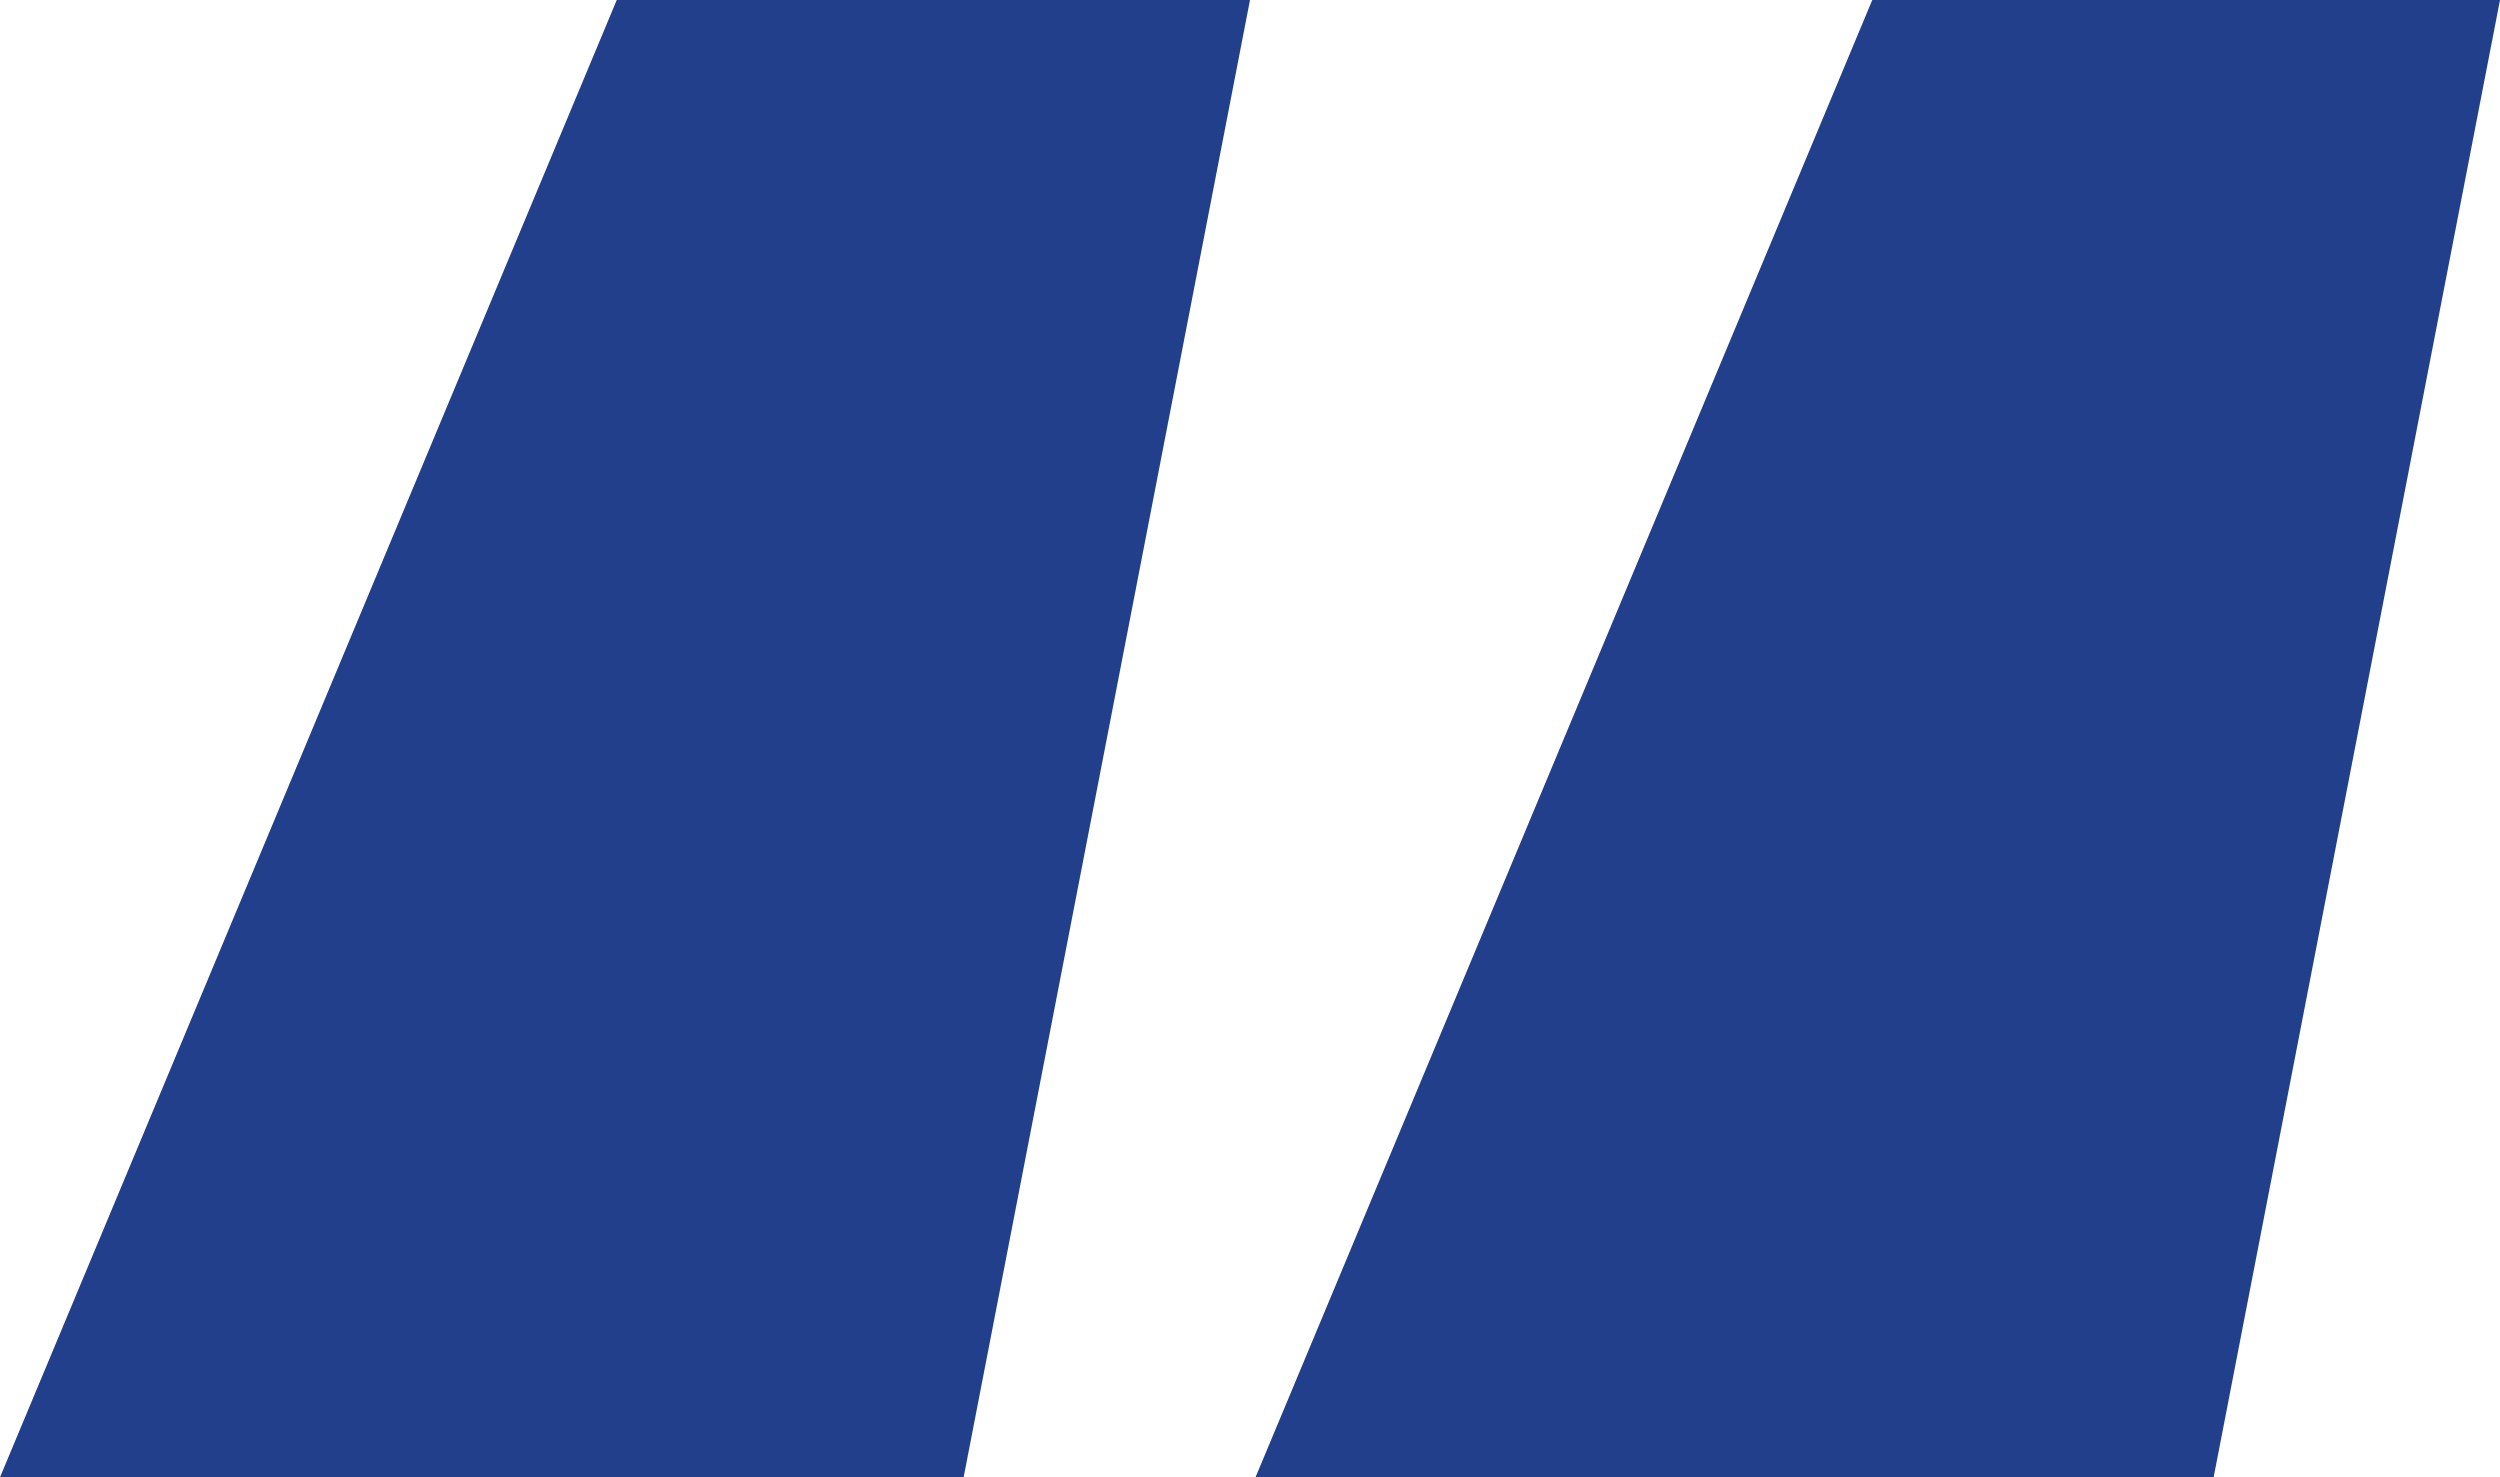 <svg xmlns="http://www.w3.org/2000/svg" width="44" height="26" viewBox="0 0 44 26" fill="none">
  <path d="M16.96 26H0L10.855 0H22L16.96 26ZM38.96 26H22.097L32.952 0H44L38.96 26Z" fill="#223F8B"/>
</svg>